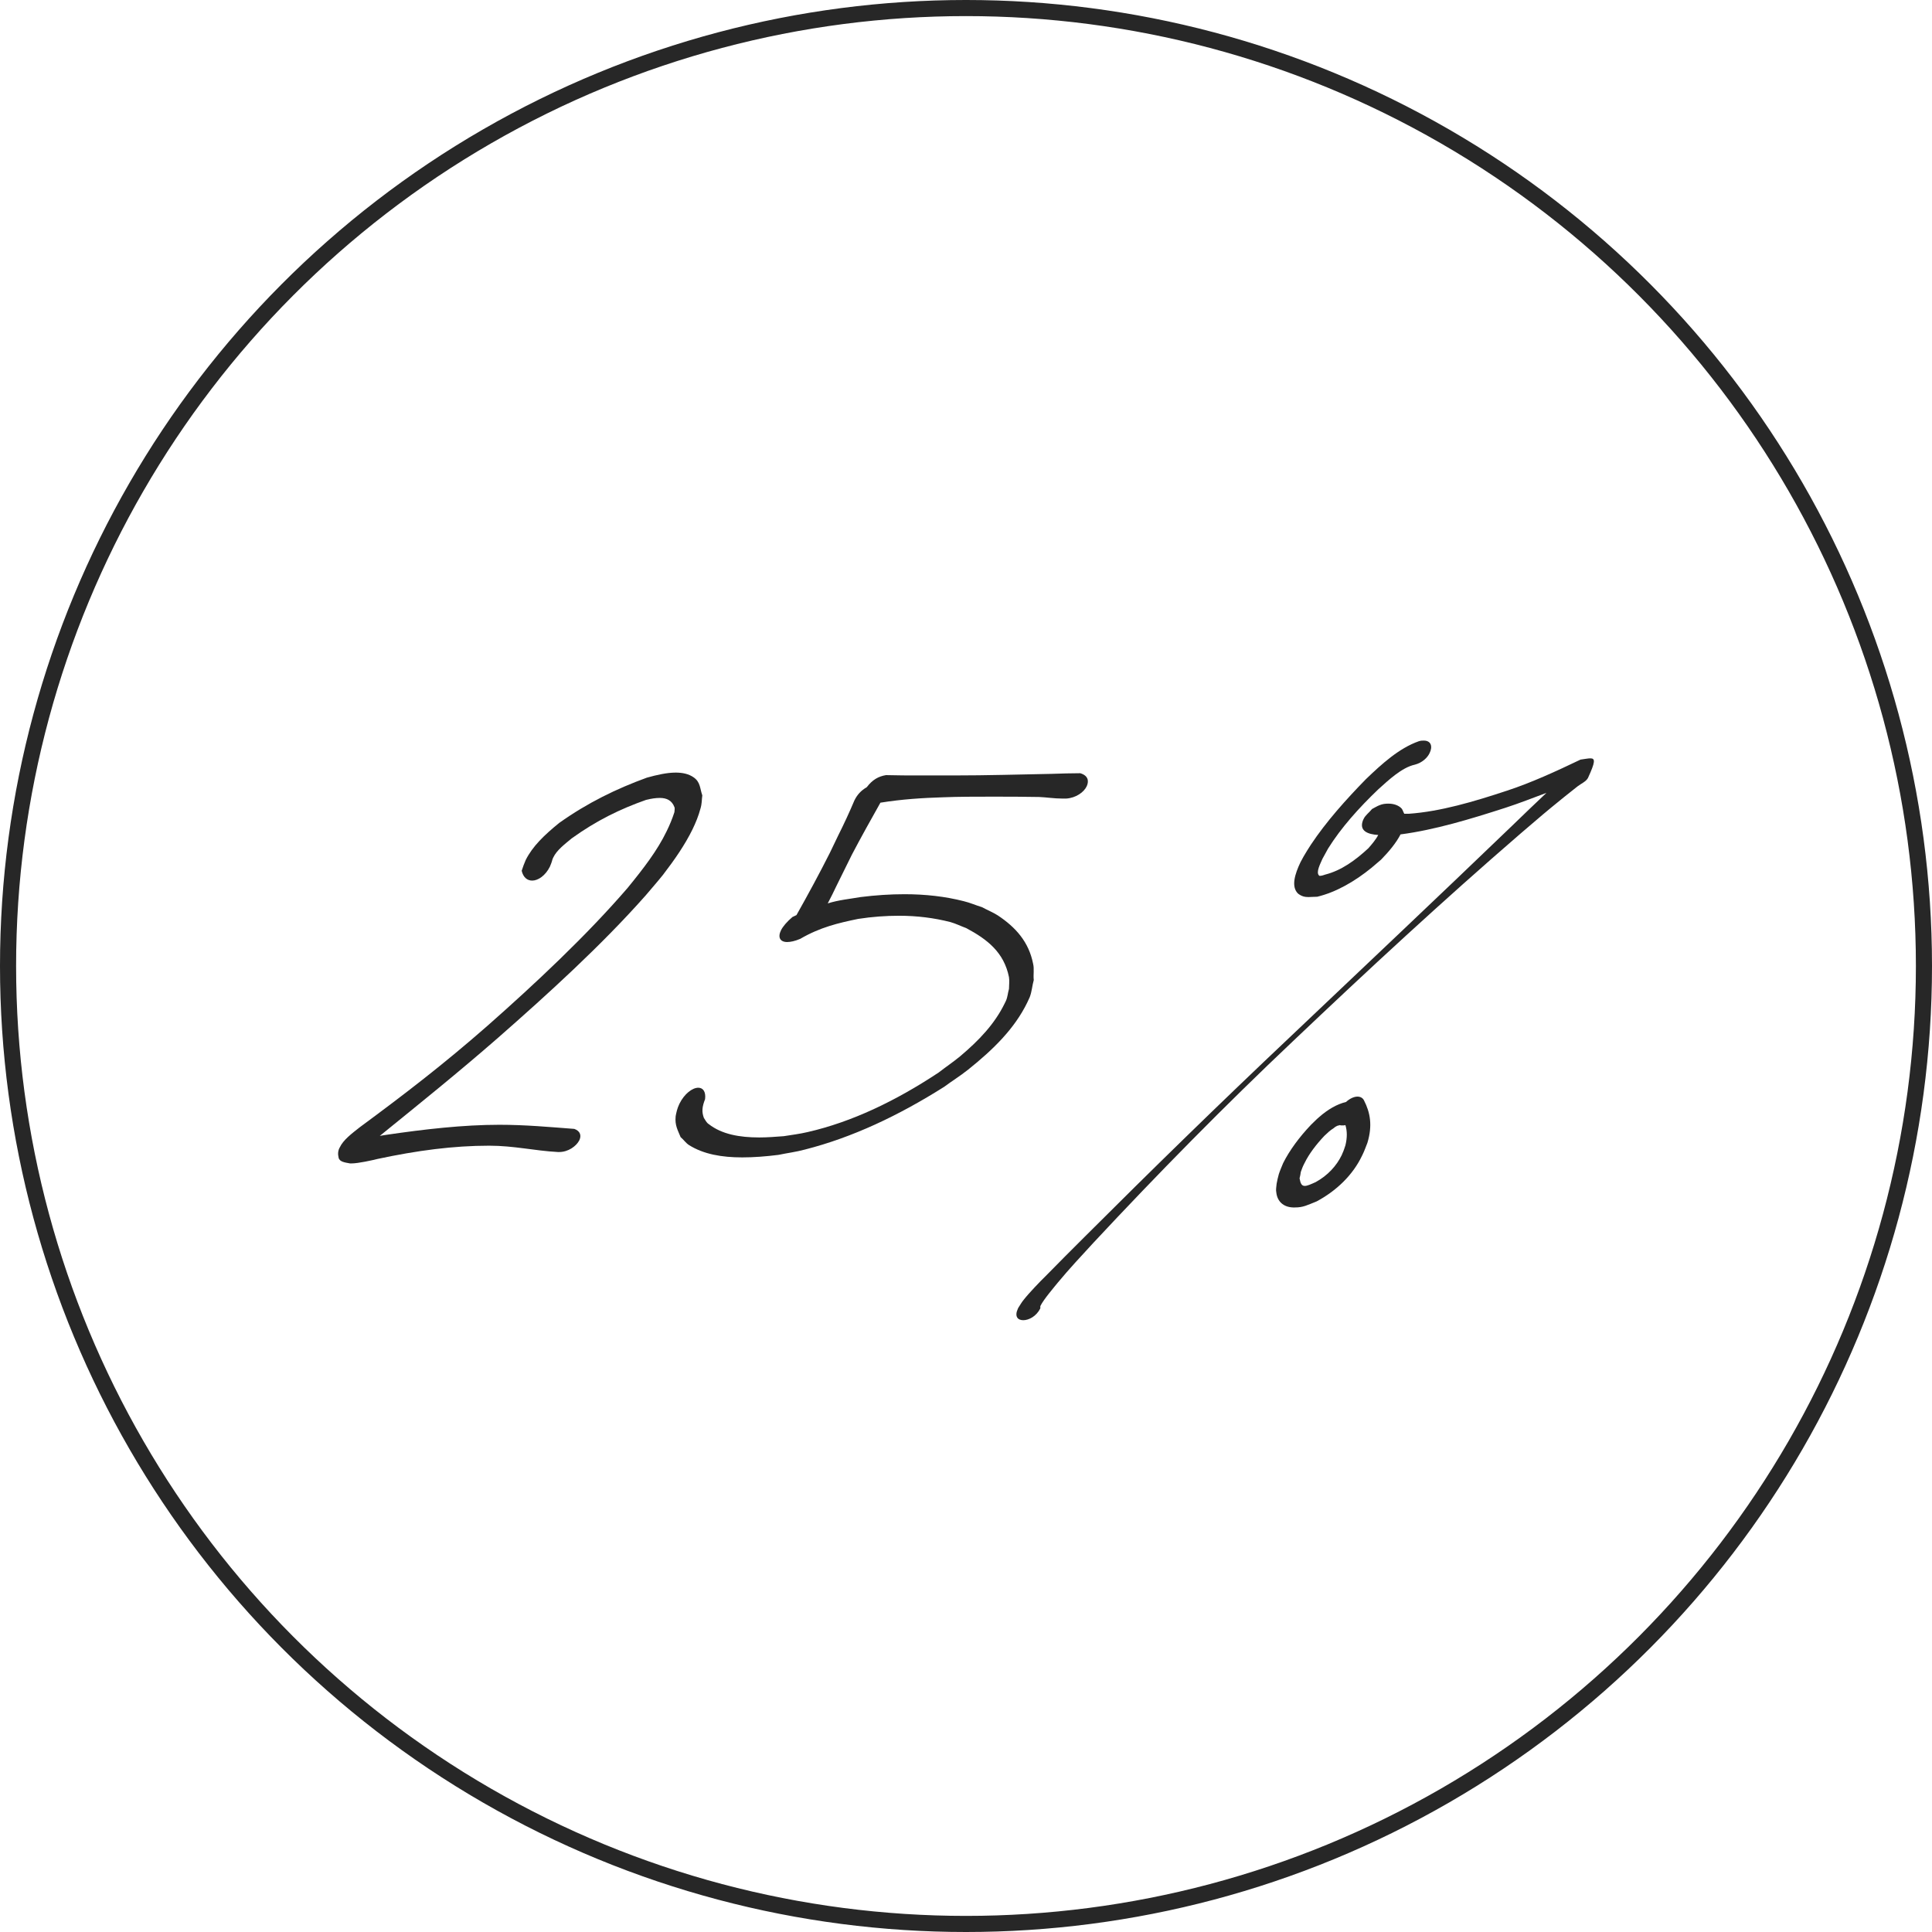 <?xml version="1.0" encoding="UTF-8"?> <svg xmlns="http://www.w3.org/2000/svg" width="120" height="120" viewBox="0 0 120 120" fill="none"><circle cx="60" cy="60" r="59.5" stroke="#272727"></circle><path d="M35.674 70.118C36.059 70.256 36.117 70.551 35.982 70.826C35.79 71.2 35.289 71.554 34.731 71.554H34.654C33.192 71.475 31.922 71.161 30.383 71.161C28.17 71.161 25.919 71.456 23.437 71.987C23.129 72.066 22.244 72.262 21.84 72.262H21.743C21.416 72.203 21.089 72.164 21.032 71.908C20.974 71.672 20.993 71.456 21.108 71.259C21.32 70.807 21.84 70.413 22.34 70.02C25.168 67.934 27.573 66.085 30.287 63.705C33.23 61.108 36.425 58.118 38.984 55.148C39.965 53.947 40.831 52.826 41.408 51.626C41.6 51.233 41.754 50.859 41.889 50.446C41.889 50.347 41.928 50.21 41.889 50.131C41.735 49.718 41.408 49.561 40.985 49.561C40.735 49.561 40.465 49.6 40.138 49.679C38.522 50.249 37.059 50.957 35.501 52.079C35.078 52.433 34.577 52.807 34.366 53.259C34.346 53.298 34.327 53.338 34.308 53.397C34.27 53.554 34.212 53.692 34.154 53.83C33.885 54.38 33.423 54.695 33.057 54.695C32.749 54.695 32.499 54.498 32.403 54.085C32.48 53.849 32.557 53.633 32.653 53.416C33.077 52.571 33.788 51.882 34.731 51.115C36.502 49.856 38.291 48.99 40.177 48.302C40.812 48.125 41.427 47.987 41.966 47.987C42.389 47.987 42.774 48.066 43.082 48.282C43.505 48.577 43.467 48.951 43.621 49.403C43.582 49.698 43.602 49.915 43.505 50.23C43.39 50.662 43.217 51.095 43.005 51.528C42.543 52.472 41.889 53.416 41.177 54.341C40.831 54.774 40.465 55.187 40.1 55.62C37.367 58.708 34.058 61.718 30.941 64.453C28.439 66.636 26.111 68.505 23.591 70.551C23.725 70.531 23.822 70.511 23.956 70.492C26.361 70.138 28.767 69.862 31.018 69.862C32.634 69.862 34.116 70 35.674 70.118Z" fill="#272727"></path><path d="M64.209 60.872C64.113 61.207 64.094 61.58 63.959 61.934L63.805 62.269C63.016 63.882 61.727 65.161 60.13 66.439C59.61 66.853 59.148 67.128 58.648 67.502C55.781 69.311 52.934 70.649 50.009 71.397C49.432 71.554 48.912 71.613 48.354 71.731C47.584 71.829 46.815 71.888 46.103 71.888C44.833 71.888 43.698 71.692 42.793 71.121C42.582 70.984 42.466 70.787 42.274 70.629C42.101 70.197 41.908 69.902 41.966 69.331C42.005 69.115 42.062 68.839 42.197 68.564C42.505 67.934 43.005 67.561 43.371 67.561C43.659 67.561 43.852 67.797 43.794 68.269C43.602 68.761 43.582 69.056 43.717 69.43C43.813 69.567 43.871 69.725 44.025 69.823C44.833 70.453 45.93 70.649 47.161 70.649C47.642 70.649 48.162 70.61 48.681 70.57C49.162 70.492 49.663 70.433 50.163 70.315C52.914 69.685 55.627 68.387 58.302 66.616C58.783 66.243 59.148 66.007 59.63 65.613C60.822 64.61 61.785 63.587 62.4 62.328L62.477 62.17C62.593 61.915 62.593 61.679 62.67 61.423C62.67 61.187 62.708 60.931 62.67 60.695C62.362 59.161 61.342 58.354 60.014 57.646C59.687 57.528 59.379 57.37 59.033 57.272C58.032 57.016 56.974 56.879 55.839 56.879C55.031 56.879 54.184 56.938 53.299 57.075C52.068 57.331 50.952 57.587 49.701 58.315C49.374 58.453 49.105 58.511 48.893 58.511C48.45 58.511 48.296 58.216 48.508 57.784C48.623 57.547 48.874 57.252 49.22 56.957C49.297 56.918 49.393 56.879 49.47 56.839C50.201 55.541 50.894 54.262 51.548 52.964L52.068 51.882C52.433 51.154 52.76 50.446 53.068 49.718C53.241 49.364 53.472 49.108 53.838 48.892C54.184 48.439 54.55 48.223 55.031 48.144C55.743 48.164 56.435 48.164 57.147 48.164H59.283C61.284 48.164 63.285 48.105 65.306 48.066C65.921 48.046 66.518 48.026 67.095 48.026C67.576 48.164 67.653 48.498 67.499 48.833C67.326 49.207 66.826 49.561 66.229 49.6H65.979C65.46 49.6 65.017 49.521 64.536 49.502C63.535 49.482 62.554 49.482 61.573 49.482C60.572 49.482 59.572 49.482 58.571 49.521C57.301 49.561 56.031 49.639 54.684 49.856C54.088 50.918 53.492 51.98 52.914 53.082L51.971 54.99C51.798 55.364 51.606 55.738 51.413 56.111C52.106 55.895 52.78 55.836 53.453 55.718C54.396 55.6 55.3 55.541 56.185 55.541C57.474 55.541 58.706 55.679 59.86 55.974C60.264 56.072 60.611 56.23 60.996 56.347C61.323 56.525 61.669 56.662 61.977 56.859C63.074 57.587 63.901 58.492 64.17 59.869C64.247 60.184 64.17 60.538 64.209 60.872Z" fill="#272727"></path><path d="M98.17 47.18C98.439 47.141 98.651 47.102 98.785 47.102C99.093 47.102 99.093 47.318 98.632 48.321C98.516 48.538 98.208 48.675 97.997 48.833C97.708 49.069 97.419 49.285 97.131 49.521C95.822 50.584 95.861 50.564 94.456 51.764C89.627 55.934 84.951 60.262 80.352 64.629C76.042 68.702 71.925 72.892 67.942 77.161C67.095 78.085 66.46 78.754 65.691 79.679C65.44 79.993 64.844 80.682 64.632 81.095C64.594 81.154 64.632 81.213 64.613 81.272C64.363 81.764 63.901 82 63.555 82C63.208 82 62.997 81.764 63.228 81.272L63.247 81.233C63.362 81.056 63.459 80.879 63.593 80.721C63.863 80.367 64.651 79.541 64.94 79.266C65.633 78.557 66.71 77.475 67.384 76.807C71.559 72.636 75.792 68.505 80.102 64.433C84.701 60.066 89.338 55.698 93.937 51.272C94.629 50.603 95.341 49.915 96.053 49.246C95.207 49.561 94.36 49.895 93.513 50.17C91.32 50.879 89.107 51.547 87.01 51.823H86.991C86.721 52.354 86.259 52.905 85.778 53.397C85.586 53.554 85.394 53.731 85.201 53.889C84.143 54.754 82.969 55.423 81.815 55.698C81.603 55.698 81.43 55.718 81.276 55.718C81.045 55.718 80.853 55.679 80.622 55.502C80.179 55.069 80.429 54.282 80.776 53.554L80.968 53.2C81.122 52.944 81.257 52.708 81.43 52.453C82.373 51.036 83.585 49.679 84.835 48.4C85.817 47.456 86.894 46.472 88.126 46.039C88.241 46 88.357 46 88.434 46C88.895 46 88.992 46.374 88.799 46.767C88.665 47.062 88.337 47.377 87.876 47.495C87.067 47.672 86.24 48.459 85.605 49.029C84.412 50.17 83.296 51.41 82.488 52.708C82.373 52.925 82.257 53.121 82.142 53.338C82.007 53.653 81.719 54.184 81.93 54.38C81.93 54.4 81.969 54.4 81.988 54.4C82.103 54.4 82.257 54.341 82.315 54.321C83.316 54.066 84.181 53.436 84.99 52.688C85.182 52.472 85.451 52.157 85.605 51.862C84.951 51.823 84.393 51.607 84.662 50.938L84.701 50.859C84.797 50.643 85.047 50.466 85.22 50.249C85.374 50.17 85.528 50.072 85.682 50.013C85.875 49.934 86.048 49.915 86.24 49.915C86.587 49.915 86.894 50.033 87.067 50.23C87.125 50.308 87.164 50.446 87.222 50.544H87.51C89.453 50.407 91.531 49.797 93.609 49.108C95.11 48.616 96.65 47.908 98.17 47.18ZM84.72 68.347C85.105 69.095 85.259 69.902 84.932 70.984C84.835 71.22 84.759 71.456 84.643 71.692L84.585 71.81C84.027 72.971 83.027 73.954 81.776 74.623C81.18 74.859 80.949 74.997 80.429 74.997H80.314C79.698 74.977 79.332 74.603 79.275 74.072C79.236 73.915 79.275 73.718 79.294 73.521C79.332 73.325 79.371 73.128 79.429 72.931C79.506 72.695 79.602 72.479 79.698 72.243C80.102 71.436 80.718 70.61 81.43 69.862C81.603 69.705 81.757 69.528 81.949 69.371C82.469 68.918 83.027 68.584 83.604 68.446C83.816 68.249 84.085 68.112 84.316 68.112C84.489 68.112 84.643 68.19 84.72 68.347ZM81.719 73.423C82.469 73.01 83.008 72.42 83.335 71.751L83.392 71.613C83.469 71.456 83.508 71.298 83.566 71.141C83.681 70.669 83.681 70.256 83.566 69.882C83.508 69.902 83.45 69.902 83.373 69.902C83.316 69.902 83.258 69.902 83.2 69.882C83.2 69.902 83.162 69.902 83.142 69.902C83.046 69.921 82.911 70 82.854 70.059C82.584 70.236 82.507 70.315 82.257 70.551C81.757 71.082 81.314 71.653 81.026 72.243C80.93 72.42 80.853 72.616 80.795 72.793C80.776 72.931 80.756 73.049 80.718 73.187C80.776 73.521 80.853 73.659 81.045 73.659C81.199 73.659 81.411 73.561 81.719 73.423Z" fill="#272727"></path></svg> 